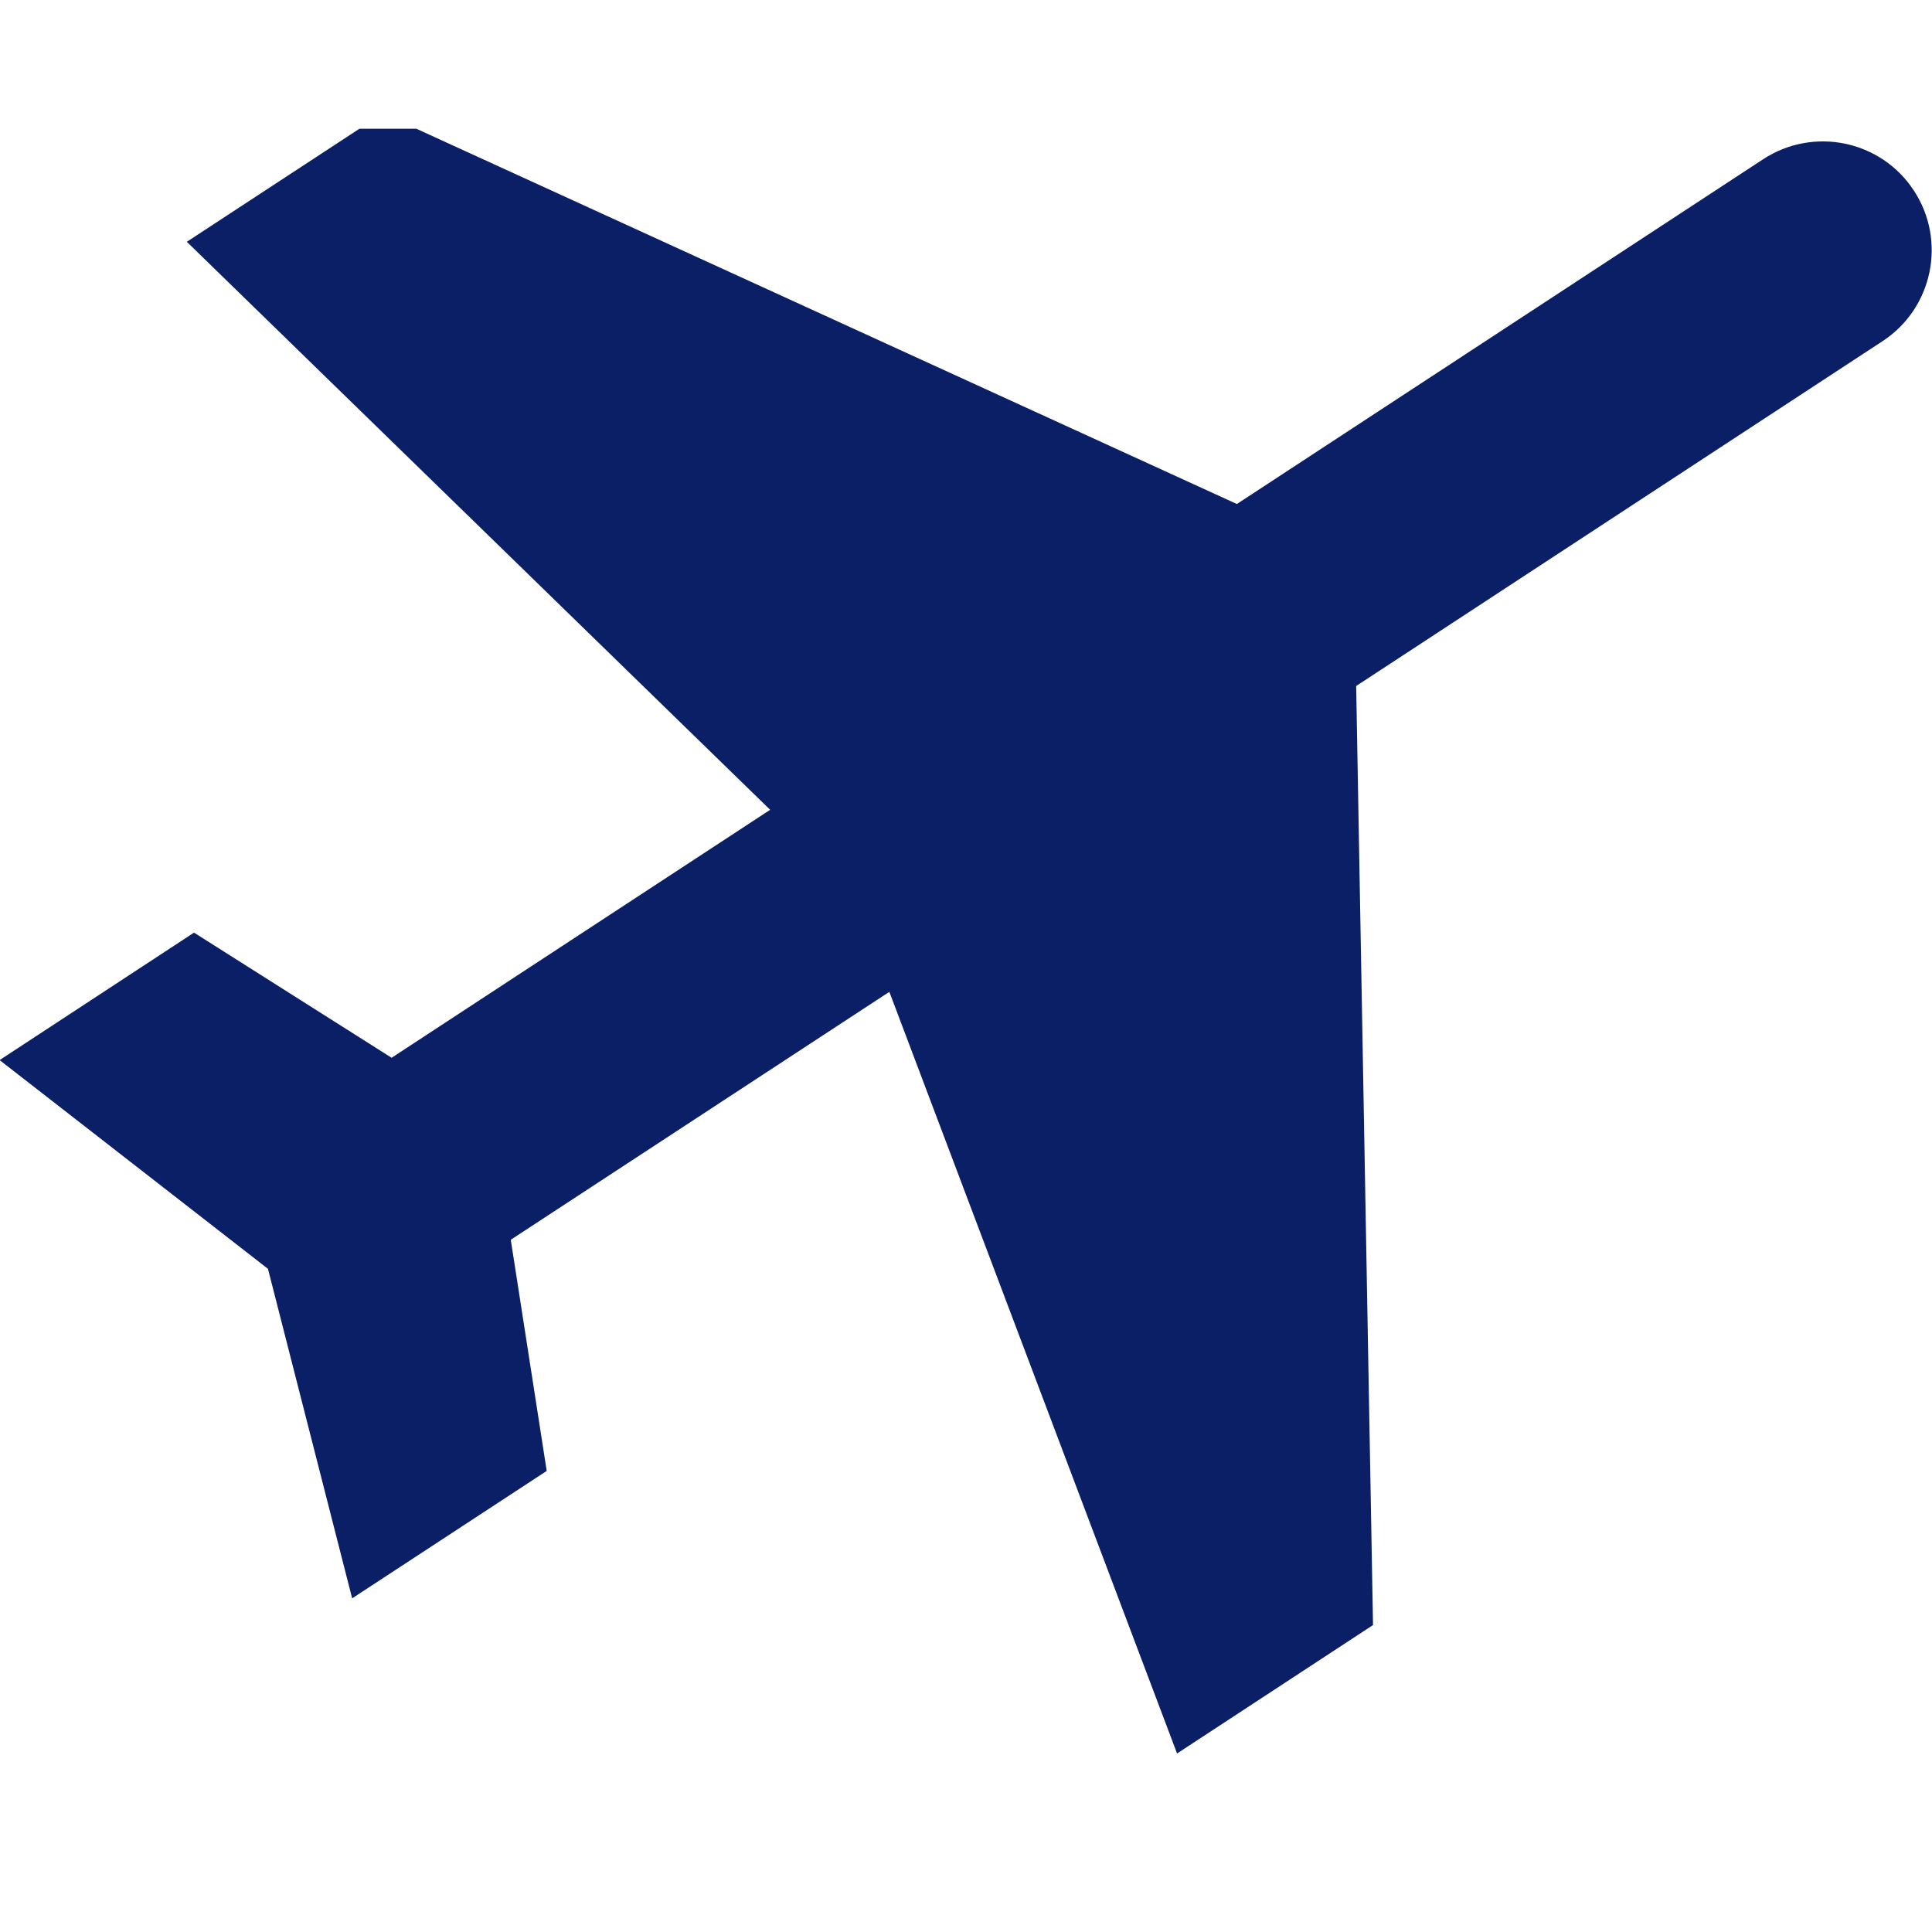 <svg width="40" height="40" viewBox="0 0 40 40" fill="none" xmlns="http://www.w3.org/2000/svg">
<g clip-path="url(#clip0_1687_12256)">
<path fill-rule="evenodd" clip-rule="evenodd" d="M24.37 36.304L28.427 33.645L28.078 14.203L38.977 7.063C40.016 6.383 40.307 4.985 39.625 3.946C38.944 2.905 37.549 2.615 36.505 3.296L25.608 10.435L7.926 2.348L3.868 5.006L15.945 16.766L8.108 21.9L4.017 19.309L-0.008 21.948L5.548 26.27L7.291 33.092L11.319 30.454L10.575 25.668L18.413 20.535L24.37 36.304Z" fill="#0B1F66"/>
</g>
<defs>
<clipPath id="clip0_1687_12256">
<rect width="40" height="34.4" fill="white" transform="translate(0 2.666)"/>
</clipPath>
</defs>
</svg>
